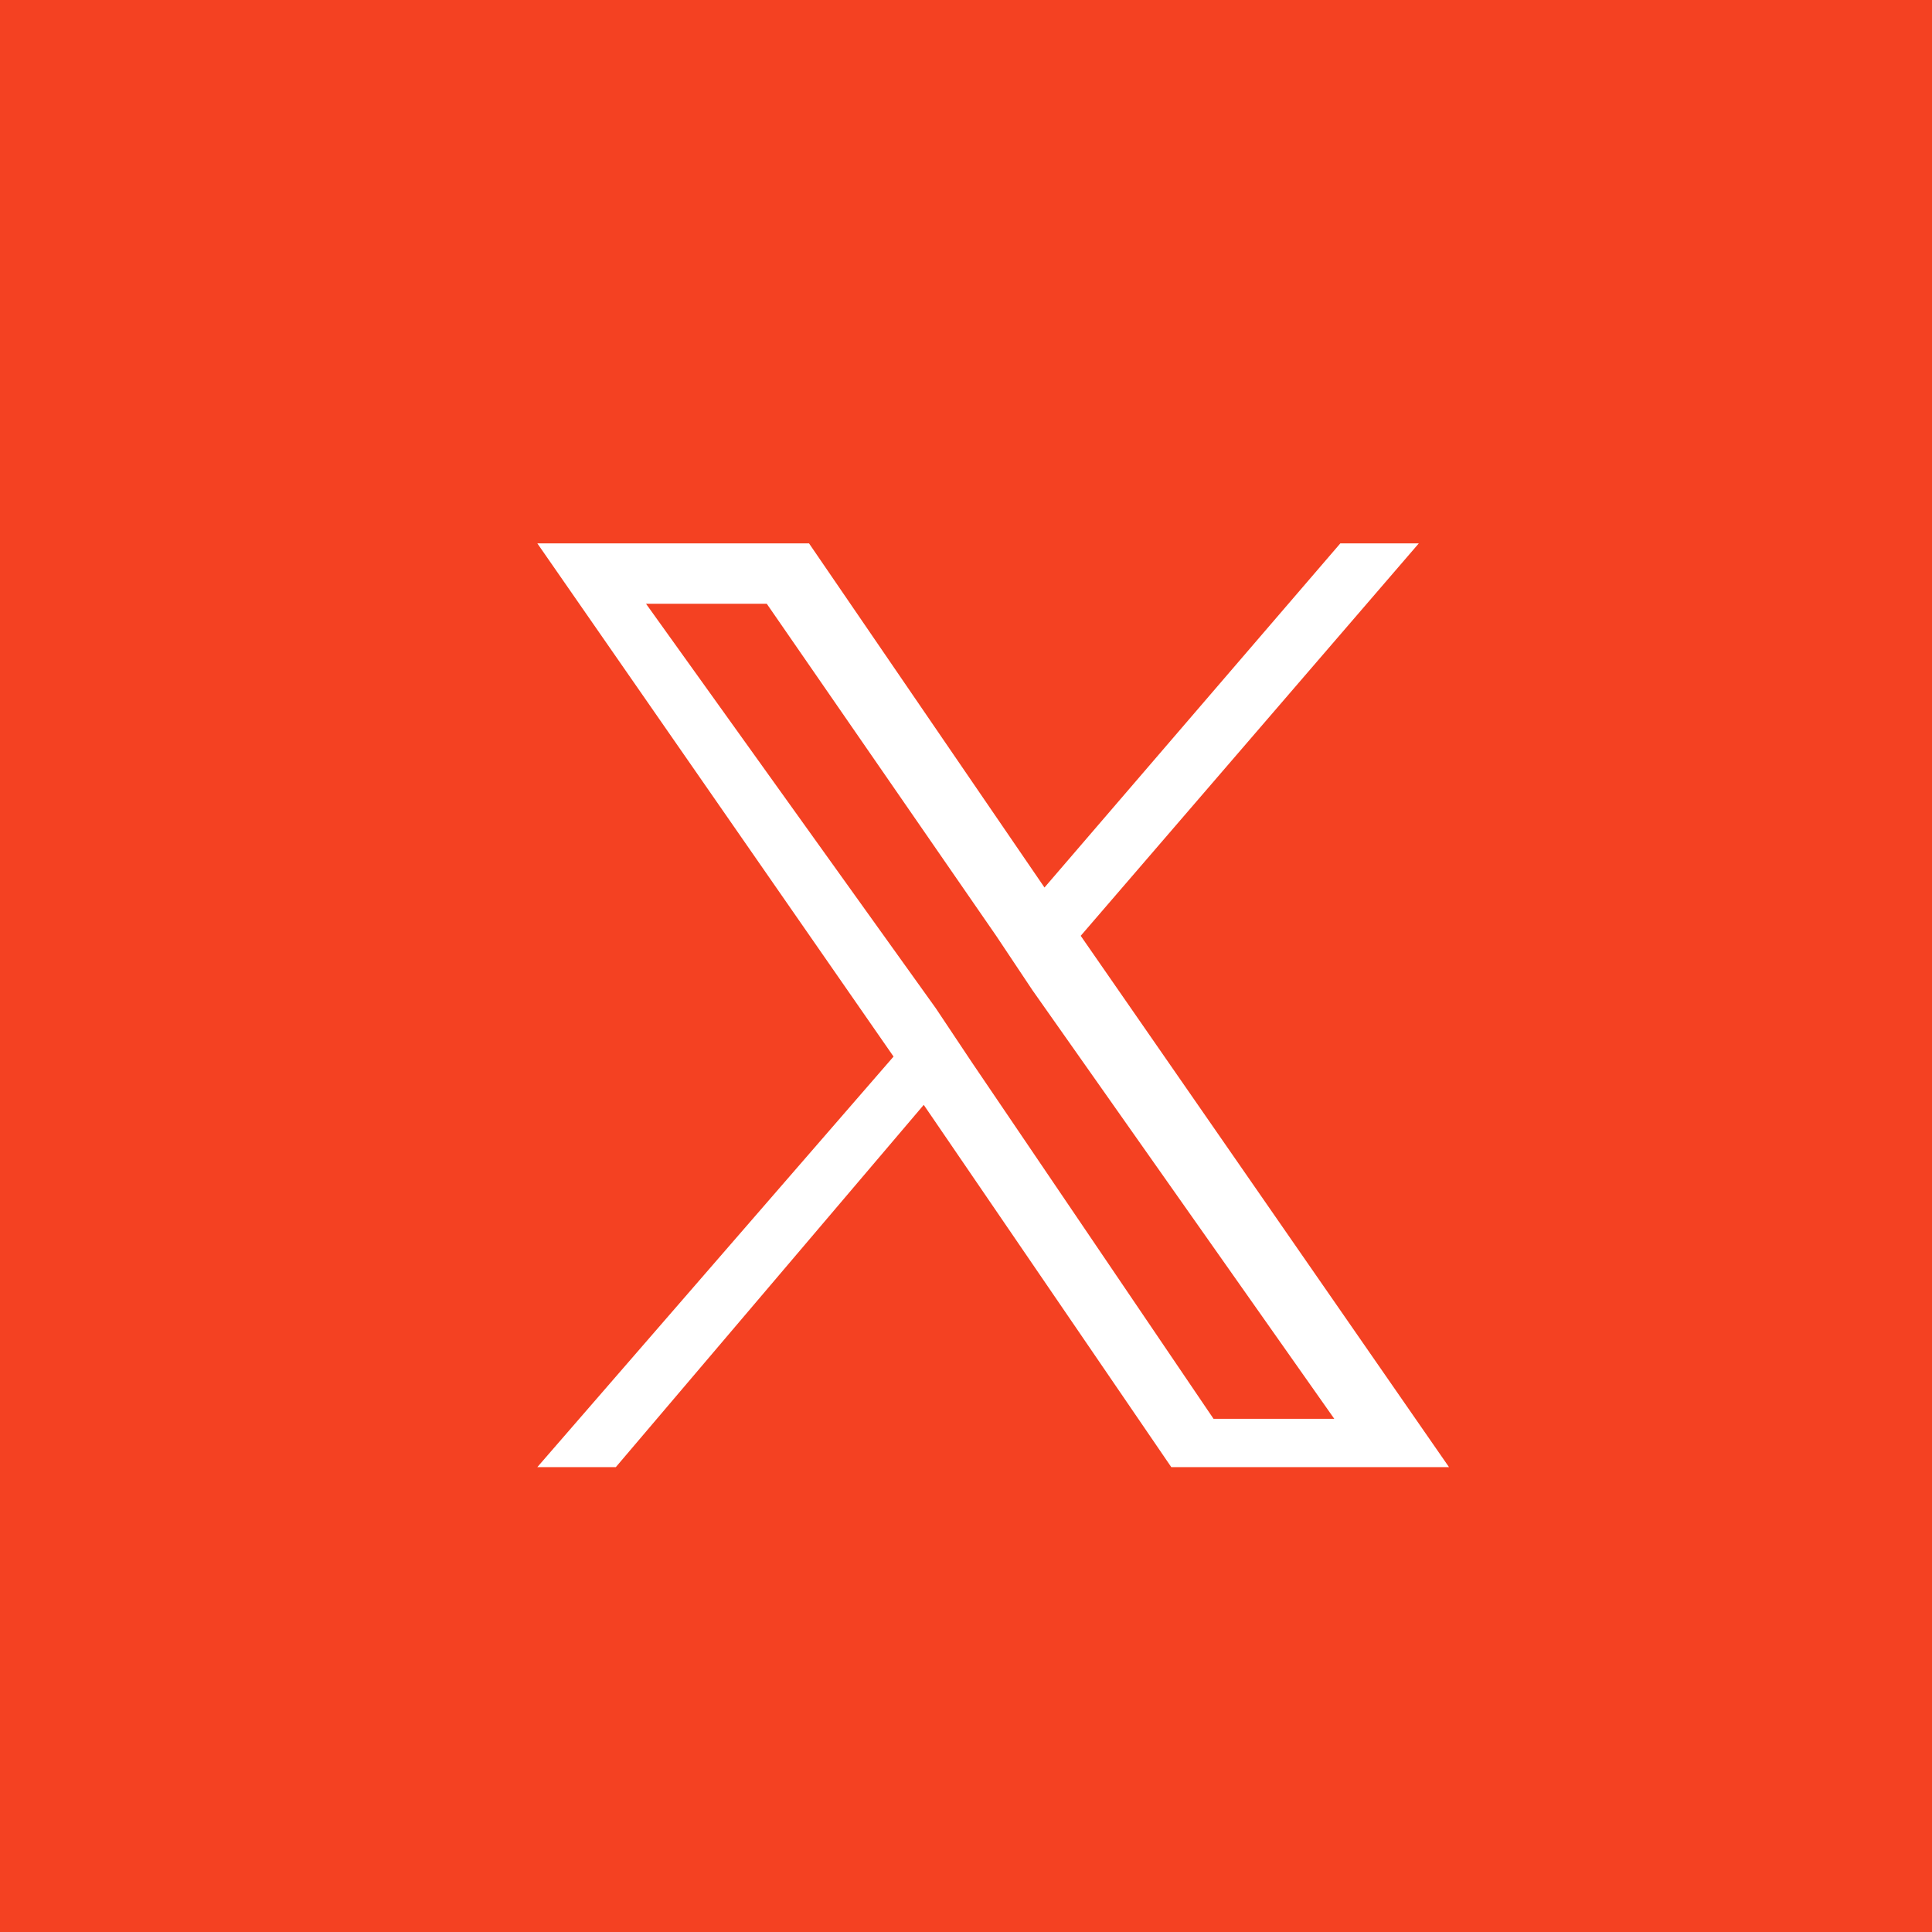 <?xml version="1.0" encoding="utf-8"?>
<!-- Generator: Adobe Illustrator 27.9.0, SVG Export Plug-In . SVG Version: 6.00 Build 0)  -->
<svg version="1.1" id="Layer_1" xmlns="http://www.w3.org/2000/svg" xmlns:xlink="http://www.w3.org/1999/xlink" x="0px" y="0px"
	 viewBox="0 0 32 32" style="enable-background:new 0 0 32 32;" xml:space="preserve">
<style type="text/css">
	.st0{fill:#F44122;}
	.st1{fill:#FFFFFF;}
</style>
<rect class="st0" width="32" height="32"/>
<path class="st1" d="M17.9,15.5L23.5,9h-1.3l-4.9,5.7L13.4,9H8.9l5.9,8.5l-5.9,6.8h1.3l5.1-6l4.1,6H24L17.9,15.5L17.9,15.5z
	 M16.1,17.6l-0.6-0.9L10.7,10h2l3.8,5.5l0.6,0.9l5,7.1h-2L16.1,17.6L16.1,17.6z"/>
</svg>
